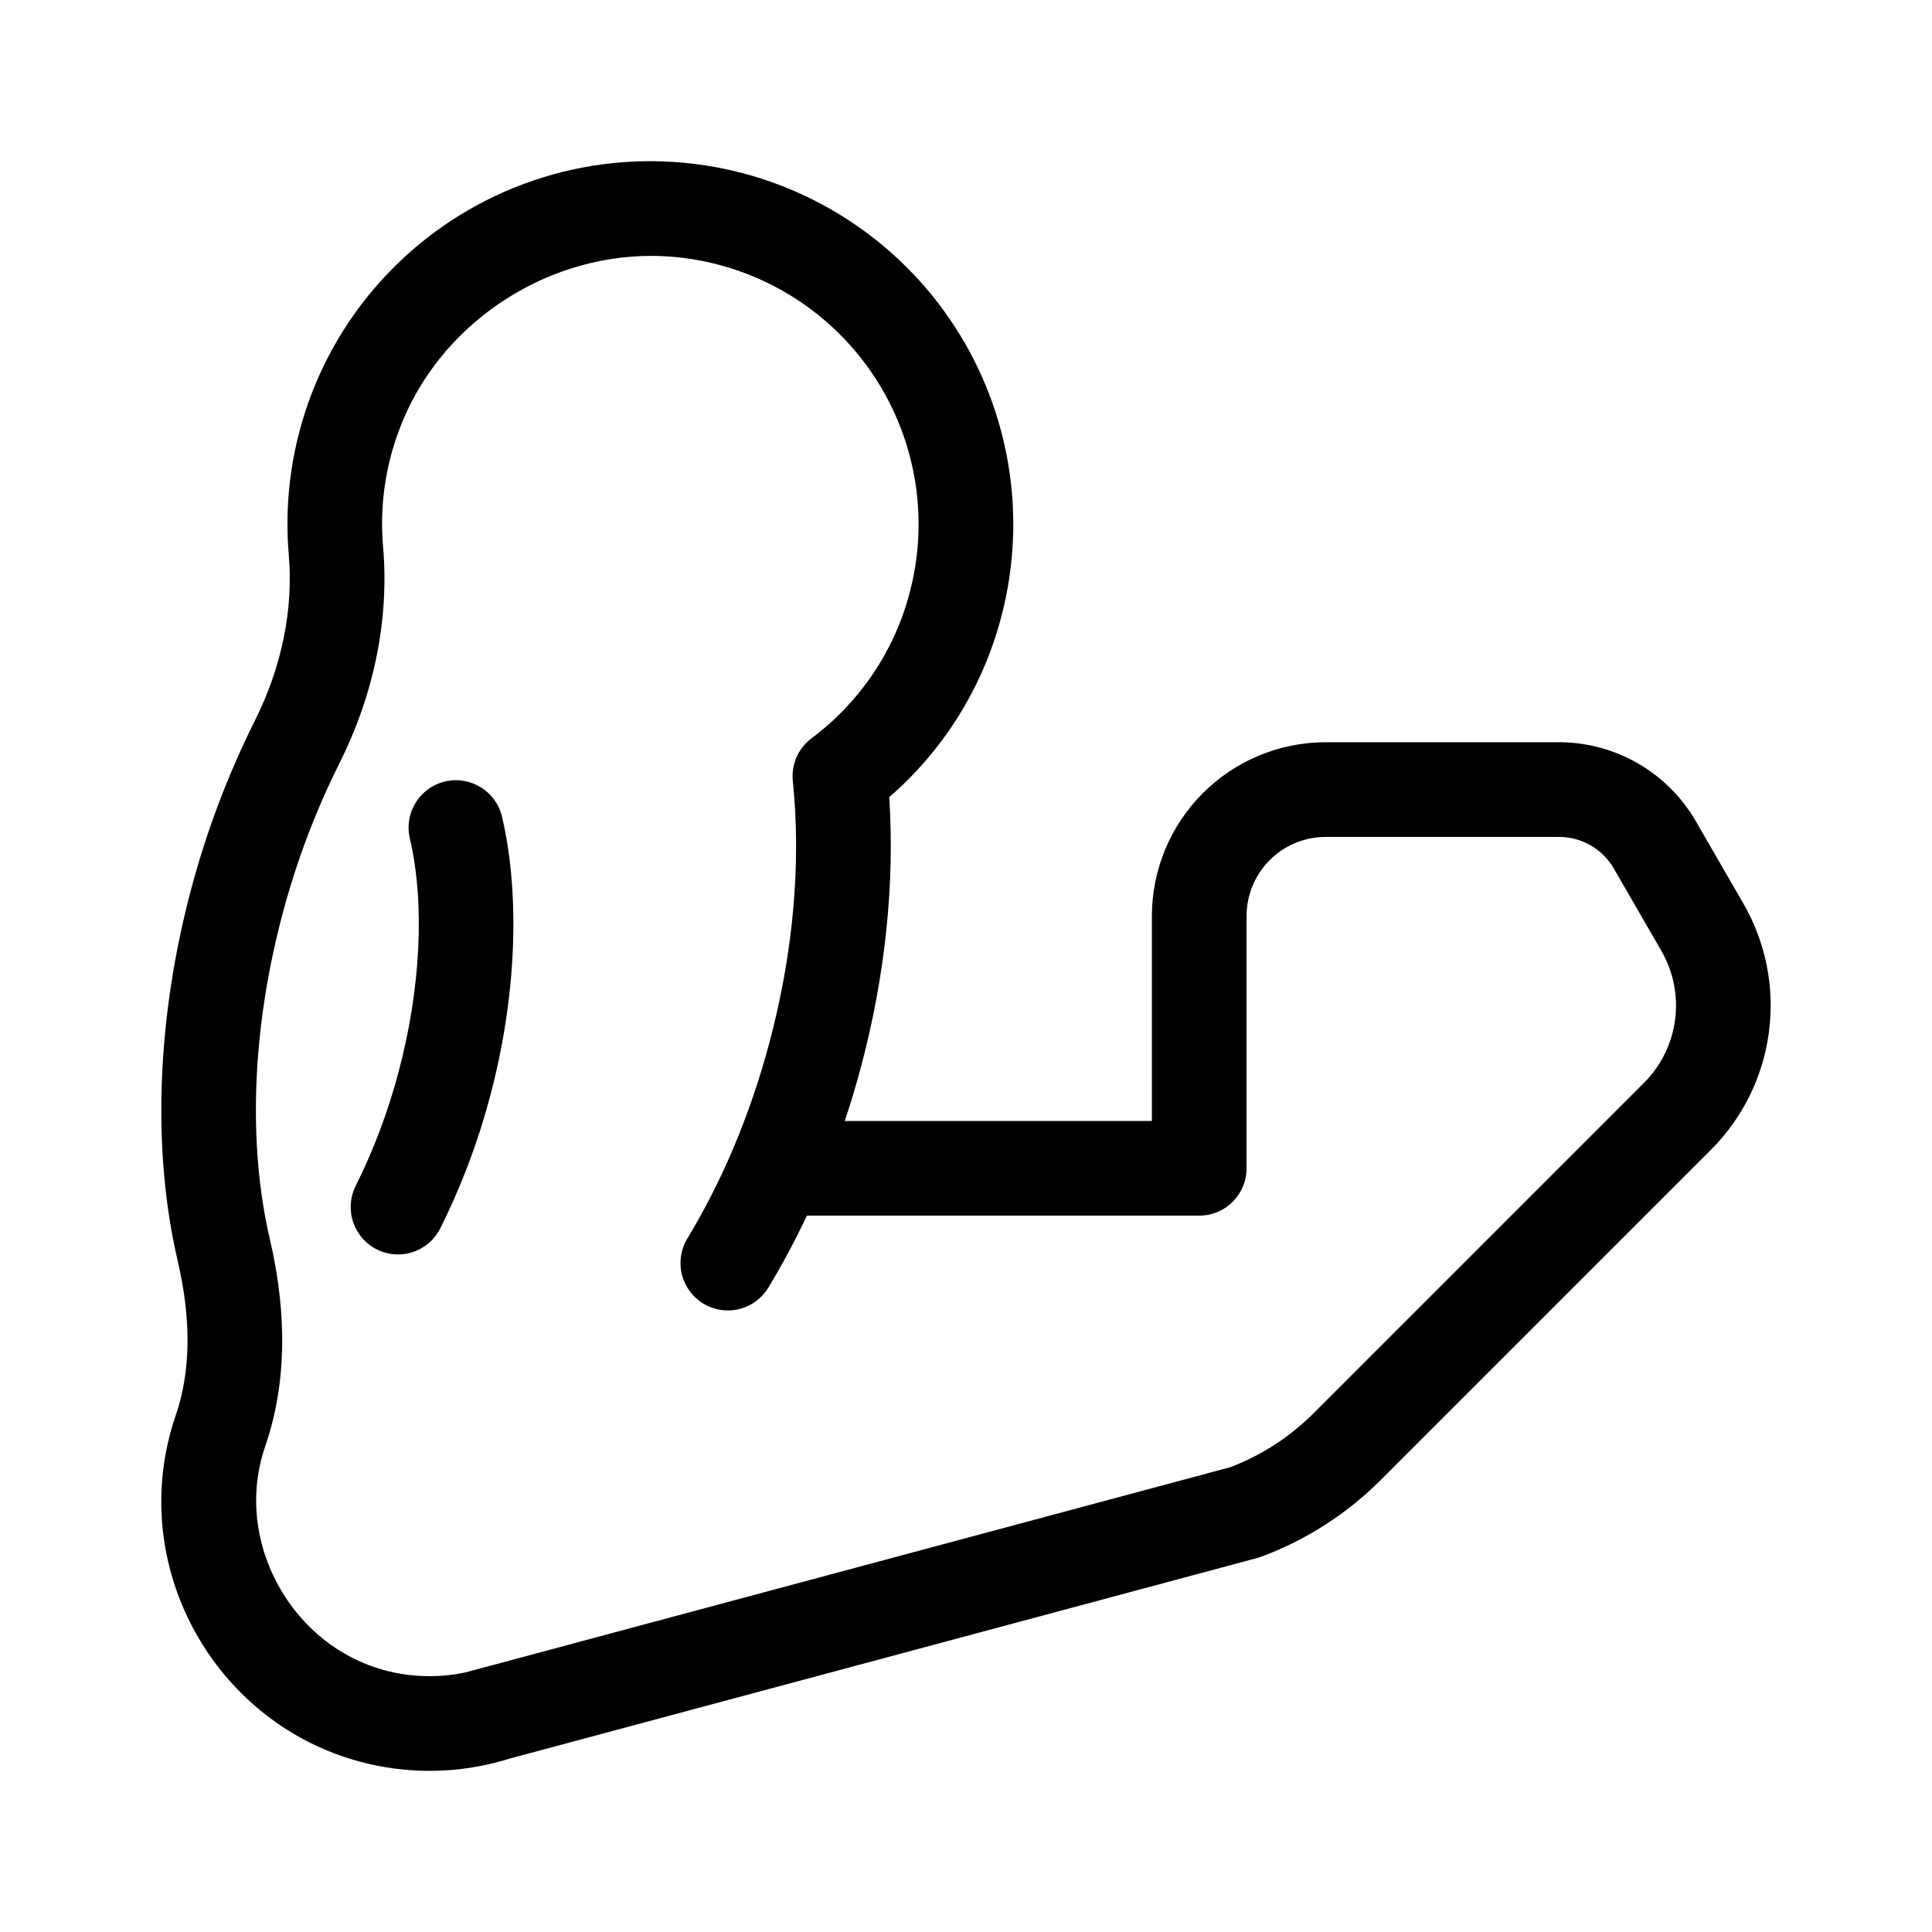 <?xml version="1.0" encoding="UTF-8"?>
<!-- Uploaded to: ICON Repo, www.svgrepo.com, Generator: ICON Repo Mixer Tools -->
<svg fill="#000000" width="800px" height="800px" version="1.1" viewBox="144 144 512 512" xmlns="http://www.w3.org/2000/svg">
 <g>
  <path d="m257.86 613.3c-6.289-0.004-12.547-0.836-18.617-2.477-37.035-10.02-59.66-48.473-50.445-85.723 0.508-2.039 1.09-4.027 1.758-5.965 4.004-11.613 4.176-25.398 0.531-41.008-6.844-29.352-5.555-64.406 3.625-98.699v0.004c4.078-15.293 9.688-30.133 16.754-44.293 7.188-14.293 10.316-29.562 9.059-44.152-2.5-29.359 8.605-58.242 30.129-78.363 21.523-20.125 51.086-29.262 80.211-24.797 27.039 4.137 51.039 19.586 66 42.484 14.957 22.902 19.465 51.086 12.387 77.508-4.887 18.426-15.199 34.953-29.598 47.445 1.504 22.91-1.078 47.547-7.547 71.699-1.281 4.781-2.695 9.484-4.238 14.105h81.395l-0.004-54.328c0.016-12.203 4.871-23.906 13.504-32.539 8.629-8.633 20.332-13.488 32.539-13.504h61.891c14.93 0.027 28.723 7.992 36.207 20.91l12.629 21.871c5.934 10.301 8.309 22.27 6.754 34.059-1.551 11.785-6.941 22.73-15.34 31.148l-87.609 87.613c-8.949 8.922-19.703 15.82-31.543 20.23-0.367 0.137-0.734 0.254-1.109 0.355l-198.06 53.141c-6.879 2.172-14.051 3.273-21.262 3.273zm58.742-401.49c-29.027 0-56.652 18.574-66.895 46.312-3.66 9.797-5.09 20.281-4.191 30.695 1.668 19.223-2.352 39.133-11.633 57.586h0.004c-6.305 12.637-11.305 25.879-14.934 39.523-8.145 30.371-9.359 61.098-3.43 86.5 4.731 20.277 4.312 38.73-1.234 54.84-0.418 1.234-0.809 2.531-1.137 3.859-5.863 23.695 9.082 49.098 32.641 55.473 7.027 1.906 14.406 2.117 21.531 0.613l202.76-54.402c8.254-3.16 15.75-8.016 22.004-14.258l87.609-87.609h0.004c4.496-4.508 7.383-10.367 8.211-16.68 0.832-6.312-0.438-12.723-3.613-18.238l-12.629-21.871c-2.992-5.168-8.508-8.352-14.48-8.363h-61.891c-5.555 0.008-10.879 2.215-14.805 6.144-3.93 3.926-6.141 9.254-6.144 14.805v66.875c0 6.926-5.617 12.543-12.547 12.543h-103.97c-3.066 6.516-6.469 12.867-10.188 19.031-1.715 2.859-4.496 4.918-7.731 5.723-3.234 0.805-6.656 0.289-9.508-1.43-2.856-1.723-4.906-4.512-5.703-7.746-0.797-3.238-0.27-6.66 1.461-9.508 4.473-7.441 8.43-15.18 11.844-23.164 0.098-0.246 0.195-0.484 0.309-0.723 3.824-9.059 7.012-18.375 9.539-27.875 6.34-23.656 8.504-47.68 6.25-69.48-0.453-4.379 1.422-8.676 4.941-11.32 12.734-9.484 21.883-22.996 25.957-38.34 5.242-19.543 1.906-40.395-9.172-57.328-11.074-16.934-28.84-28.348-48.844-31.383-3.438-0.535-6.91-0.801-10.391-0.805z"/>
  <path d="m249.47 476.44c-4.352-0.004-8.387-2.266-10.668-5.969s-2.484-8.328-0.531-12.215c4.777-9.59 8.562-19.641 11.305-29.996 5.945-22.207 7.059-44.844 3.031-62.102-1.57-6.75 2.625-13.492 9.375-15.066 6.746-1.57 13.492 2.625 15.066 9.375 4.926 21.145 3.75 48.219-3.227 74.289v-0.004c-3.188 12.008-7.59 23.656-13.137 34.77-2.125 4.242-6.469 6.922-11.215 6.918z"/>
 </g>
</svg>